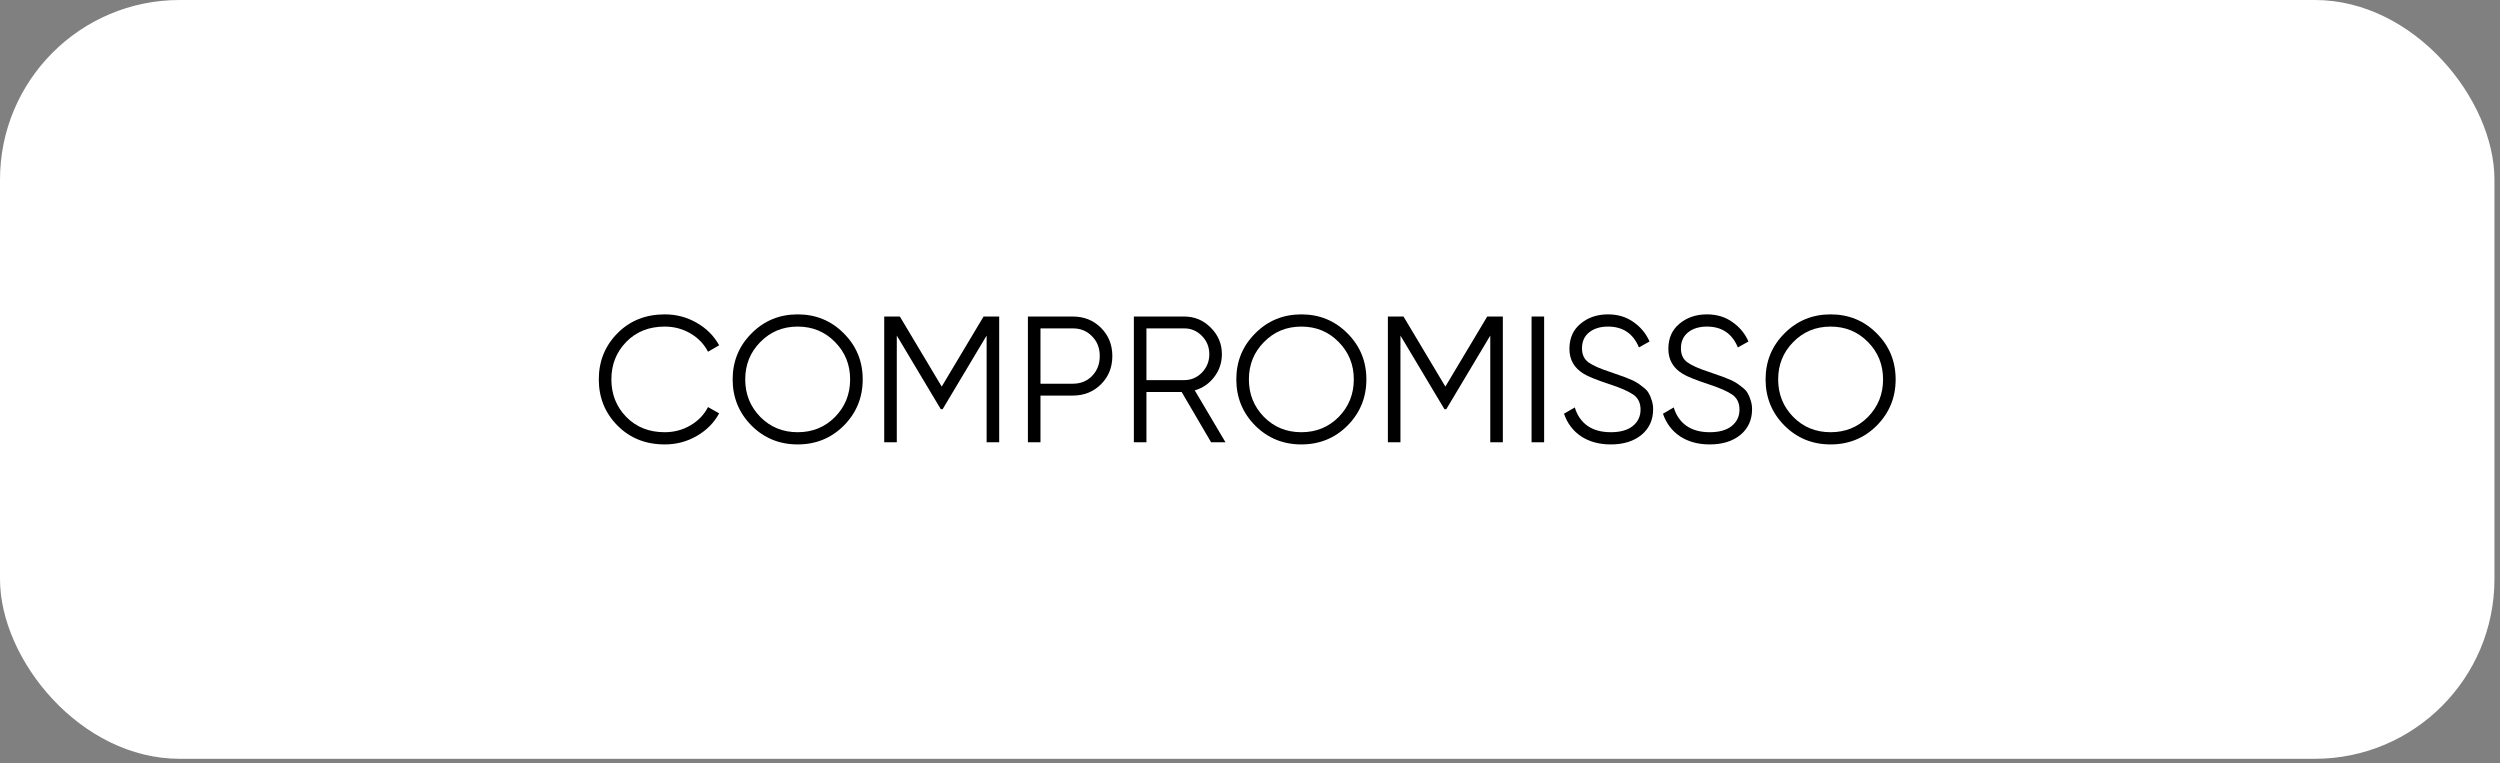 <svg xmlns="http://www.w3.org/2000/svg" width="167" height="51" viewBox="0 0 167 51" fill="none"><rect x="0" y="0" width="167" height="51" fill="#808080" stroke="none"/><g id="COMPROMISSO TAG"><rect width="166.629" height="50.688" rx="12" fill="white"></rect><g id="COMPROMISSO"><path d="M44.404 29.688C43.132 29.688 42.08 29.268 41.248 28.428C40.416 27.588 40 26.56 40 25.344C40 24.128 40.416 23.1 41.248 22.26C42.08 21.42 43.132 21 44.404 21C45.18 21 45.892 21.188 46.54 21.564C47.188 21.932 47.688 22.432 48.04 23.064L47.296 23.496C47.032 22.984 46.64 22.576 46.12 22.272C45.6 21.968 45.028 21.816 44.404 21.816C43.356 21.816 42.5 22.156 41.836 22.836C41.172 23.516 40.84 24.352 40.84 25.344C40.84 26.336 41.172 27.172 41.836 27.852C42.5 28.532 43.356 28.872 44.404 28.872C45.028 28.872 45.6 28.72 46.12 28.416C46.64 28.112 47.032 27.704 47.296 27.192L48.04 27.612C47.696 28.244 47.196 28.748 46.54 29.124C45.892 29.5 45.18 29.688 44.404 29.688Z" fill="black"></path><path d="M56.369 28.428C55.529 29.268 54.501 29.688 53.285 29.688C52.069 29.688 51.041 29.268 50.201 28.428C49.361 27.58 48.941 26.552 48.941 25.344C48.941 24.136 49.361 23.112 50.201 22.272C51.041 21.424 52.069 21 53.285 21C54.501 21 55.529 21.424 56.369 22.272C57.209 23.112 57.629 24.136 57.629 25.344C57.629 26.552 57.209 27.58 56.369 28.428ZM50.789 27.852C51.461 28.532 52.293 28.872 53.285 28.872C54.277 28.872 55.109 28.532 55.781 27.852C56.453 27.164 56.789 26.328 56.789 25.344C56.789 24.36 56.453 23.528 55.781 22.848C55.109 22.16 54.277 21.816 53.285 21.816C52.293 21.816 51.461 22.16 50.789 22.848C50.117 23.528 49.781 24.36 49.781 25.344C49.781 26.328 50.117 27.164 50.789 27.852Z" fill="black"></path><path d="M66.746 21.144V29.544H65.906V22.416L62.966 27.336H62.846L59.906 22.416V29.544H59.066V21.144H60.11L62.906 25.824L65.702 21.144H66.746Z" fill="black"></path><path d="M71.664 21.144C72.416 21.144 73.044 21.396 73.548 21.9C74.052 22.404 74.304 23.032 74.304 23.784C74.304 24.536 74.052 25.164 73.548 25.668C73.044 26.172 72.416 26.424 71.664 26.424H69.504V29.544H68.664V21.144H71.664ZM71.664 25.632C72.184 25.632 72.612 25.46 72.948 25.116C73.292 24.764 73.464 24.32 73.464 23.784C73.464 23.248 73.292 22.808 72.948 22.464C72.612 22.112 72.184 21.936 71.664 21.936H69.504V25.632H71.664Z" fill="black"></path><path d="M80.902 29.544L78.934 26.184H76.582V29.544H75.742V21.144H79.102C79.798 21.144 80.39 21.392 80.878 21.888C81.374 22.376 81.622 22.968 81.622 23.664C81.622 24.232 81.45 24.74 81.106 25.188C80.77 25.628 80.338 25.924 79.81 26.076L81.862 29.544H80.902ZM76.582 21.936V25.392H79.102C79.566 25.392 79.962 25.224 80.29 24.888C80.618 24.544 80.782 24.136 80.782 23.664C80.782 23.184 80.618 22.776 80.29 22.44C79.962 22.104 79.566 21.936 79.102 21.936H76.582Z" fill="black"></path><path d="M90.014 28.428C89.174 29.268 88.146 29.688 86.93 29.688C85.714 29.688 84.686 29.268 83.846 28.428C83.006 27.58 82.586 26.552 82.586 25.344C82.586 24.136 83.006 23.112 83.846 22.272C84.686 21.424 85.714 21 86.93 21C88.146 21 89.174 21.424 90.014 22.272C90.854 23.112 91.274 24.136 91.274 25.344C91.274 26.552 90.854 27.58 90.014 28.428ZM84.434 27.852C85.106 28.532 85.938 28.872 86.93 28.872C87.922 28.872 88.754 28.532 89.426 27.852C90.098 27.164 90.434 26.328 90.434 25.344C90.434 24.36 90.098 23.528 89.426 22.848C88.754 22.16 87.922 21.816 86.93 21.816C85.938 21.816 85.106 22.16 84.434 22.848C83.762 23.528 83.426 24.36 83.426 25.344C83.426 26.328 83.762 27.164 84.434 27.852Z" fill="black"></path><path d="M100.39 21.144V29.544H99.55V22.416L96.611 27.336H96.49L93.55 22.416V29.544H92.71V21.144H93.754L96.55 25.824L99.347 21.144H100.39Z" fill="black"></path><path d="M102.308 21.144H103.148V29.544H102.308V21.144Z" fill="black"></path><path d="M107.597 29.688C106.829 29.688 106.169 29.508 105.617 29.148C105.073 28.78 104.693 28.276 104.477 27.636L105.197 27.216C105.349 27.736 105.629 28.144 106.037 28.44C106.445 28.728 106.969 28.872 107.609 28.872C108.233 28.872 108.717 28.736 109.061 28.464C109.413 28.184 109.589 27.816 109.589 27.36C109.589 26.92 109.429 26.588 109.109 26.364C108.789 26.14 108.261 25.908 107.525 25.668C106.653 25.38 106.077 25.148 105.797 24.972C105.157 24.588 104.837 24.032 104.837 23.304C104.837 22.592 105.085 22.032 105.581 21.624C106.077 21.208 106.689 21 107.417 21C108.073 21 108.641 21.172 109.121 21.516C109.601 21.852 109.957 22.284 110.189 22.812L109.481 23.208C109.097 22.28 108.409 21.816 107.417 21.816C106.897 21.816 106.477 21.944 106.157 22.2C105.837 22.456 105.677 22.812 105.677 23.268C105.677 23.684 105.821 23.996 106.109 24.204C106.397 24.412 106.873 24.624 107.537 24.84C107.841 24.944 108.057 25.02 108.185 25.068C108.321 25.108 108.513 25.18 108.761 25.284C109.017 25.38 109.205 25.468 109.325 25.548C109.445 25.62 109.589 25.724 109.757 25.86C109.933 25.988 110.057 26.12 110.129 26.256C110.209 26.384 110.277 26.544 110.333 26.736C110.397 26.92 110.429 27.12 110.429 27.336C110.429 28.048 110.169 28.62 109.649 29.052C109.129 29.476 108.445 29.688 107.597 29.688Z" fill="black"></path><path d="M114.206 29.688C113.438 29.688 112.778 29.508 112.226 29.148C111.682 28.78 111.302 28.276 111.086 27.636L111.806 27.216C111.958 27.736 112.238 28.144 112.646 28.44C113.054 28.728 113.578 28.872 114.218 28.872C114.842 28.872 115.326 28.736 115.67 28.464C116.022 28.184 116.198 27.816 116.198 27.36C116.198 26.92 116.038 26.588 115.718 26.364C115.398 26.14 114.87 25.908 114.134 25.668C113.262 25.38 112.686 25.148 112.406 24.972C111.766 24.588 111.446 24.032 111.446 23.304C111.446 22.592 111.694 22.032 112.19 21.624C112.686 21.208 113.298 21 114.026 21C114.682 21 115.25 21.172 115.73 21.516C116.21 21.852 116.566 22.284 116.798 22.812L116.09 23.208C115.706 22.28 115.018 21.816 114.026 21.816C113.506 21.816 113.086 21.944 112.766 22.2C112.446 22.456 112.286 22.812 112.286 23.268C112.286 23.684 112.43 23.996 112.718 24.204C113.006 24.412 113.482 24.624 114.146 24.84C114.45 24.944 114.666 25.02 114.794 25.068C114.93 25.108 115.122 25.18 115.37 25.284C115.626 25.38 115.814 25.468 115.934 25.548C116.054 25.62 116.198 25.724 116.366 25.86C116.542 25.988 116.666 26.12 116.738 26.256C116.818 26.384 116.886 26.544 116.942 26.736C117.006 26.92 117.038 27.12 117.038 27.336C117.038 28.048 116.778 28.62 116.258 29.052C115.738 29.476 115.054 29.688 114.206 29.688Z" fill="black"></path><path d="M125.369 28.428C124.529 29.268 123.501 29.688 122.285 29.688C121.069 29.688 120.041 29.268 119.201 28.428C118.361 27.58 117.941 26.552 117.941 25.344C117.941 24.136 118.361 23.112 119.201 22.272C120.041 21.424 121.069 21 122.285 21C123.501 21 124.529 21.424 125.369 22.272C126.209 23.112 126.629 24.136 126.629 25.344C126.629 26.552 126.209 27.58 125.369 28.428ZM119.789 27.852C120.461 28.532 121.293 28.872 122.285 28.872C123.277 28.872 124.109 28.532 124.781 27.852C125.453 27.164 125.789 26.328 125.789 25.344C125.789 24.36 125.453 23.528 124.781 22.848C124.109 22.16 123.277 21.816 122.285 21.816C121.293 21.816 120.461 22.16 119.789 22.848C119.117 23.528 118.781 24.36 118.781 25.344C118.781 26.328 119.117 27.164 119.789 27.852Z" fill="black"></path></g></g></svg>